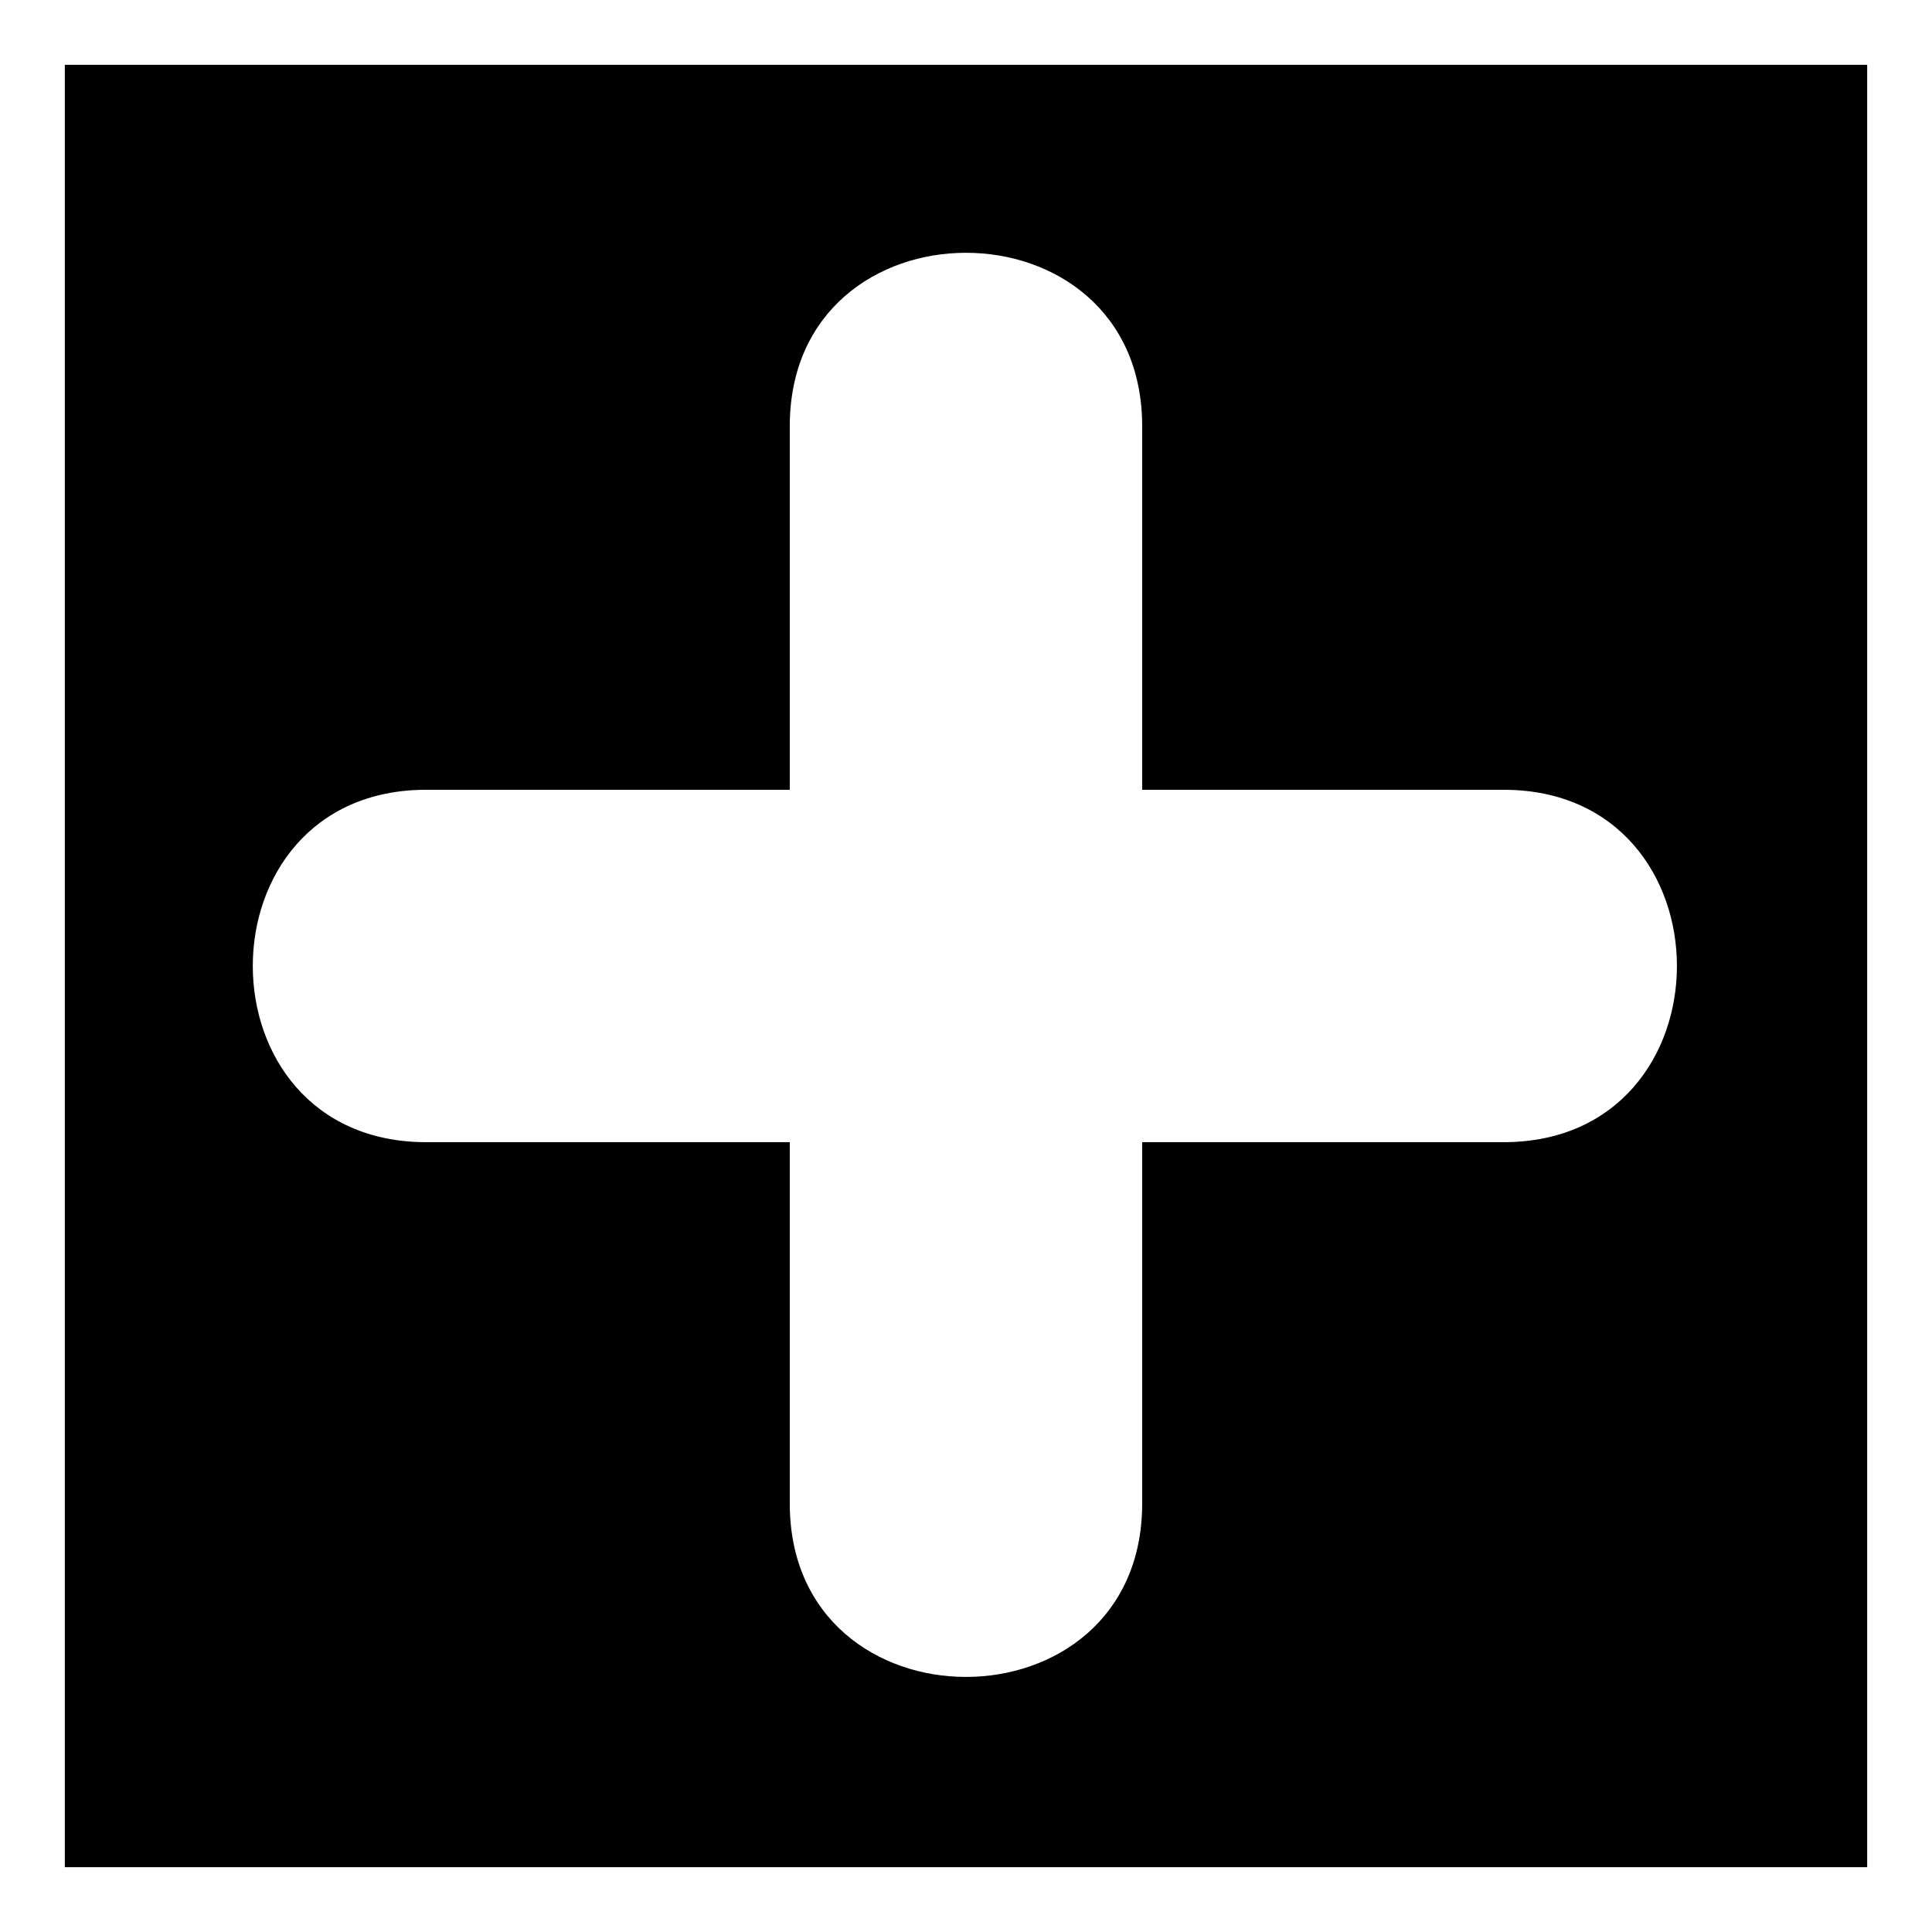 <?xml version="1.0" encoding="UTF-8"?>
<!-- Uploaded to: ICON Repo, www.iconrepo.com, Generator: ICON Repo Mixer Tools -->
<svg fill="#000000" width="800px" height="800px" version="1.1" viewBox="144 144 512 512" xmlns="http://www.w3.org/2000/svg">
 <path d="m161.18 161.18h477.64v477.64h-477.64zm192.12 192.12h-96.359c-61.266 0-61.266 93.387 0 93.387h96.359v95.766c0 61.266 93.387 61.266 93.387 0v-95.766h95.766c61.266 0 61.266-93.387 0-93.387h-95.766v-96.359c0-61.266-93.387-61.266-93.387 0z" fill-rule="evenodd"/>
</svg>